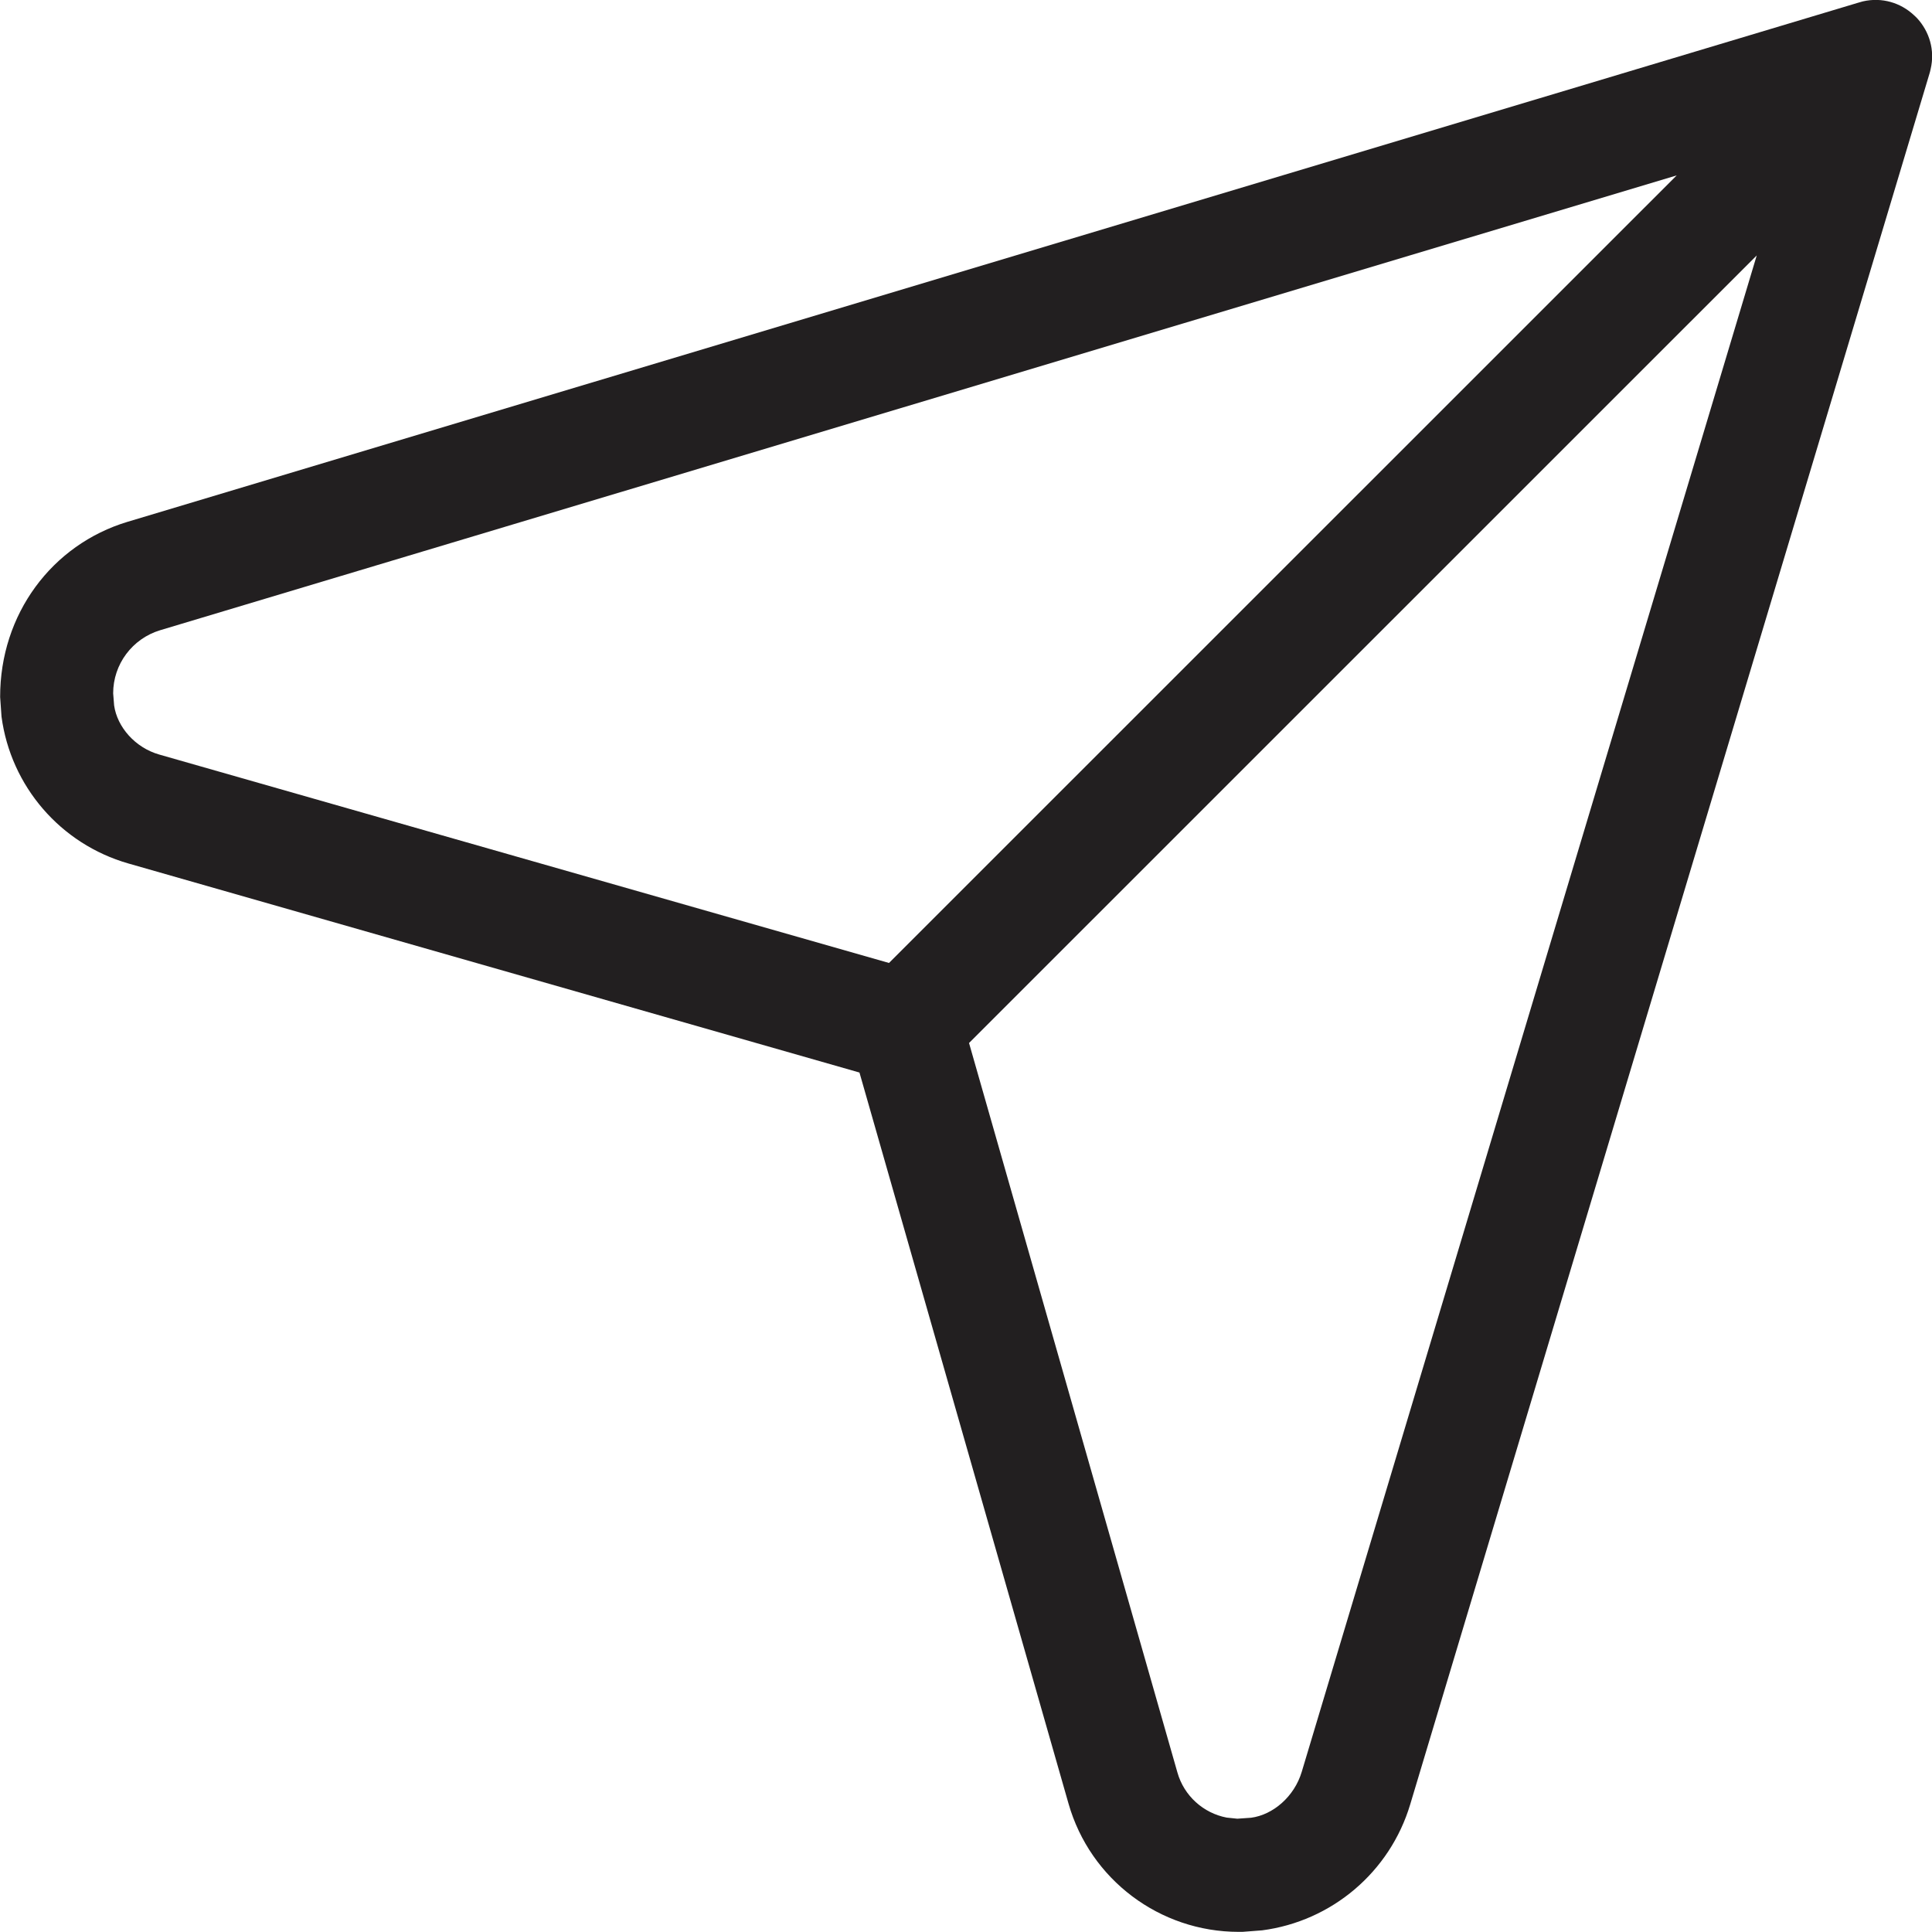 <svg width="14" height="14" viewBox="0 0 14 14" fill="none" xmlns="http://www.w3.org/2000/svg">
<path fill-rule="evenodd" clip-rule="evenodd" d="M9.146 13.988L9.003 13.999L8.976 13.999C8.404 13.999 7.9 13.62 7.743 13.07L6.228 7.772L0.93 6.257C0.438 6.116 0.078 5.697 0.011 5.193L0.001 5.051C9.33309e-05 4.451 0.376 3.946 0.925 3.781L13.464 0.02C13.476 0.016 13.487 0.013 13.499 0.01C13.639 -0.022 13.773 0.021 13.867 0.108C13.872 0.112 13.876 0.116 13.88 0.12C13.884 0.124 13.889 0.129 13.893 0.133C13.979 0.227 14.023 0.361 13.99 0.501C13.988 0.513 13.984 0.525 13.981 0.536L10.219 13.075C10.072 13.566 9.65 13.922 9.146 13.988ZM12.73 1.851L9.433 12.839C9.379 13.02 9.224 13.151 9.066 13.172L8.966 13.179L8.889 13.171C8.721 13.139 8.58 13.014 8.532 12.844L7.022 7.558L12.73 1.851ZM6.442 6.978L1.155 5.468C0.978 5.418 0.849 5.267 0.827 5.112L0.82 5.024C0.82 4.813 0.959 4.628 1.16 4.567L12.15 1.271L6.442 6.978Z" fill="#221F20"/>
</svg>
